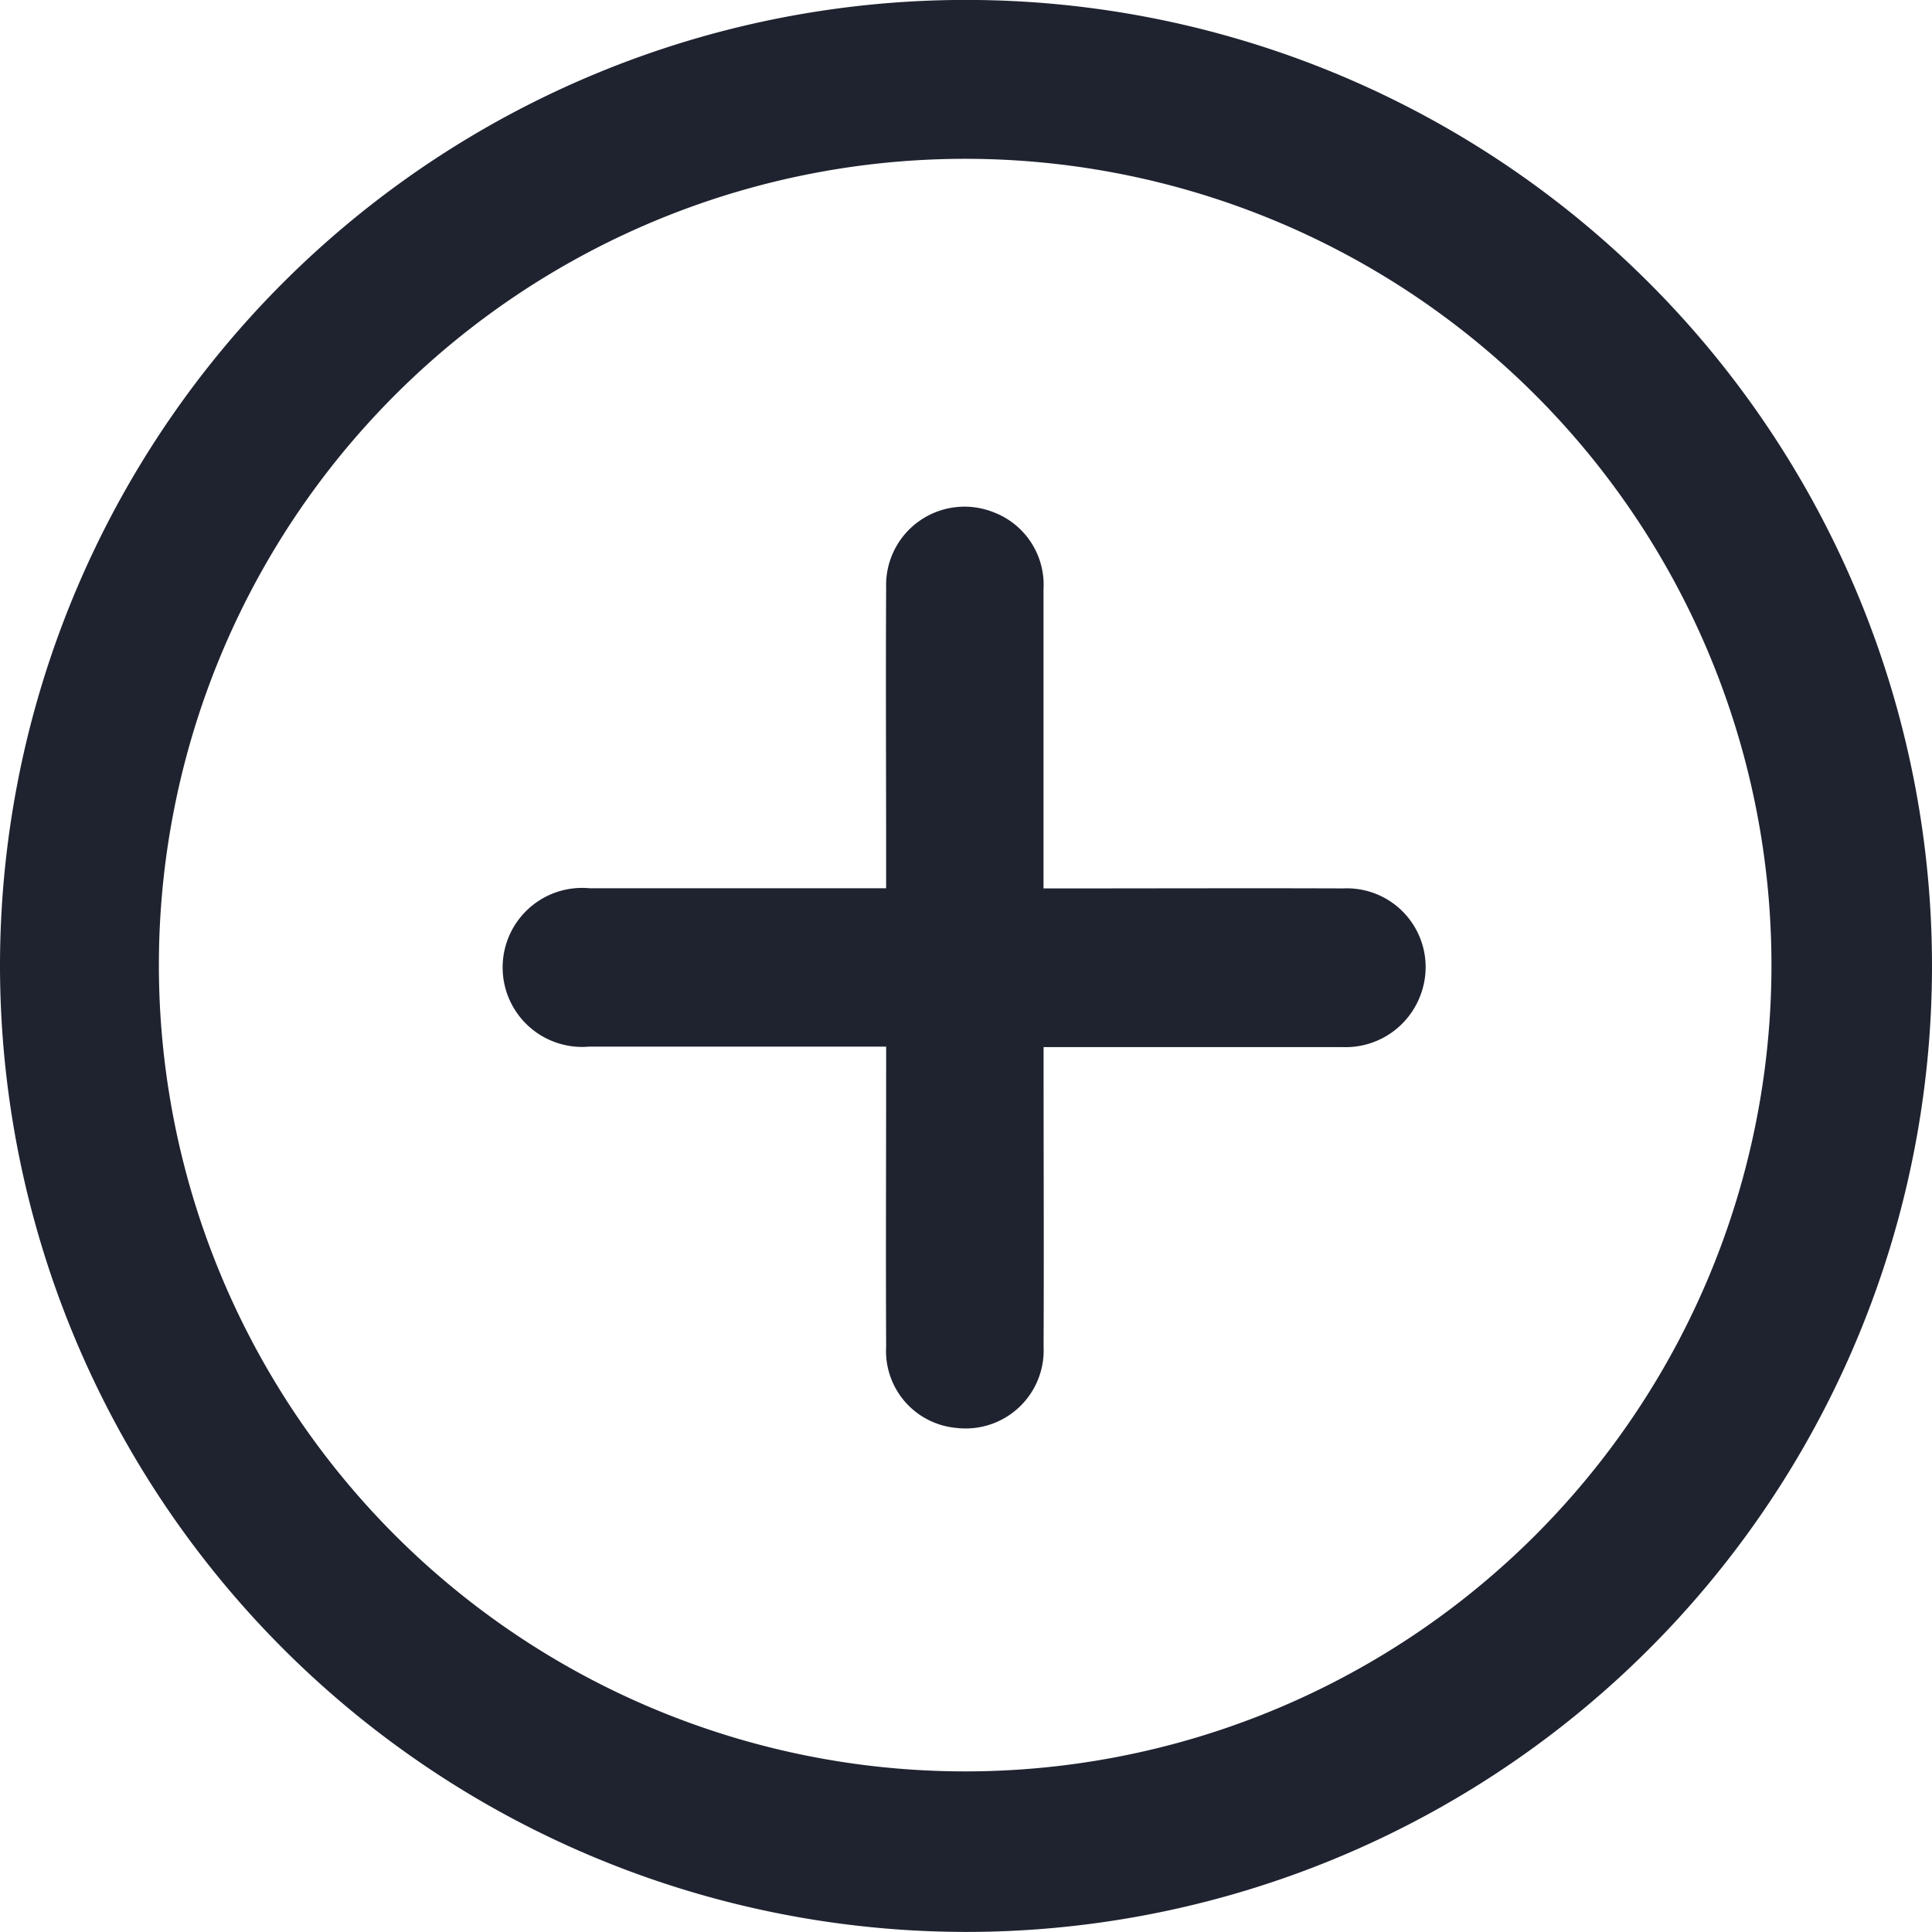 <svg xmlns="http://www.w3.org/2000/svg" width="28.064" height="28.064" viewBox="0 0 28.064 28.064">
  <g id="add_franshiz" transform="translate(0)">
    <path id="Контур_16" data-name="Контур 16" d="M4.31,18.342A14.032,14.032,0,1,1,18.335,32.373,14.044,14.044,0,0,1,4.31,18.342Zm25.732-.016A11.712,11.712,0,1,0,18.327,30.041,11.712,11.712,0,0,0,30.042,18.326Z" transform="translate(-4.31 -4.31)" fill="#1f2330"/>
    <path id="Контур_17" data-name="Контур 17" d="M162.3,165.265h-4.313a1.155,1.155,0,1,1,.009-2.3q1.986,0,3.973,0h.331V162.6c0-1.334-.007-2.667,0-4a1.139,1.139,0,0,1,1.553-1.1,1.127,1.127,0,0,1,.733,1.123c0,1.325,0,2.649,0,3.973v.371h.324c1.345,0,2.686-.005,4.029,0a1.144,1.144,0,0,1,1.144,1.489,1.161,1.161,0,0,1-1.156.816q-2,0-4,0h-.34v.353c0,1.334.006,2.667,0,4a1.134,1.134,0,0,1-1.274,1.178,1.121,1.121,0,0,1-1.013-1.179c-.006-1.333,0-2.667,0-4Z" transform="translate(-149.428 -150.062)" fill="#1f2330"/>
  </g>
</svg>
